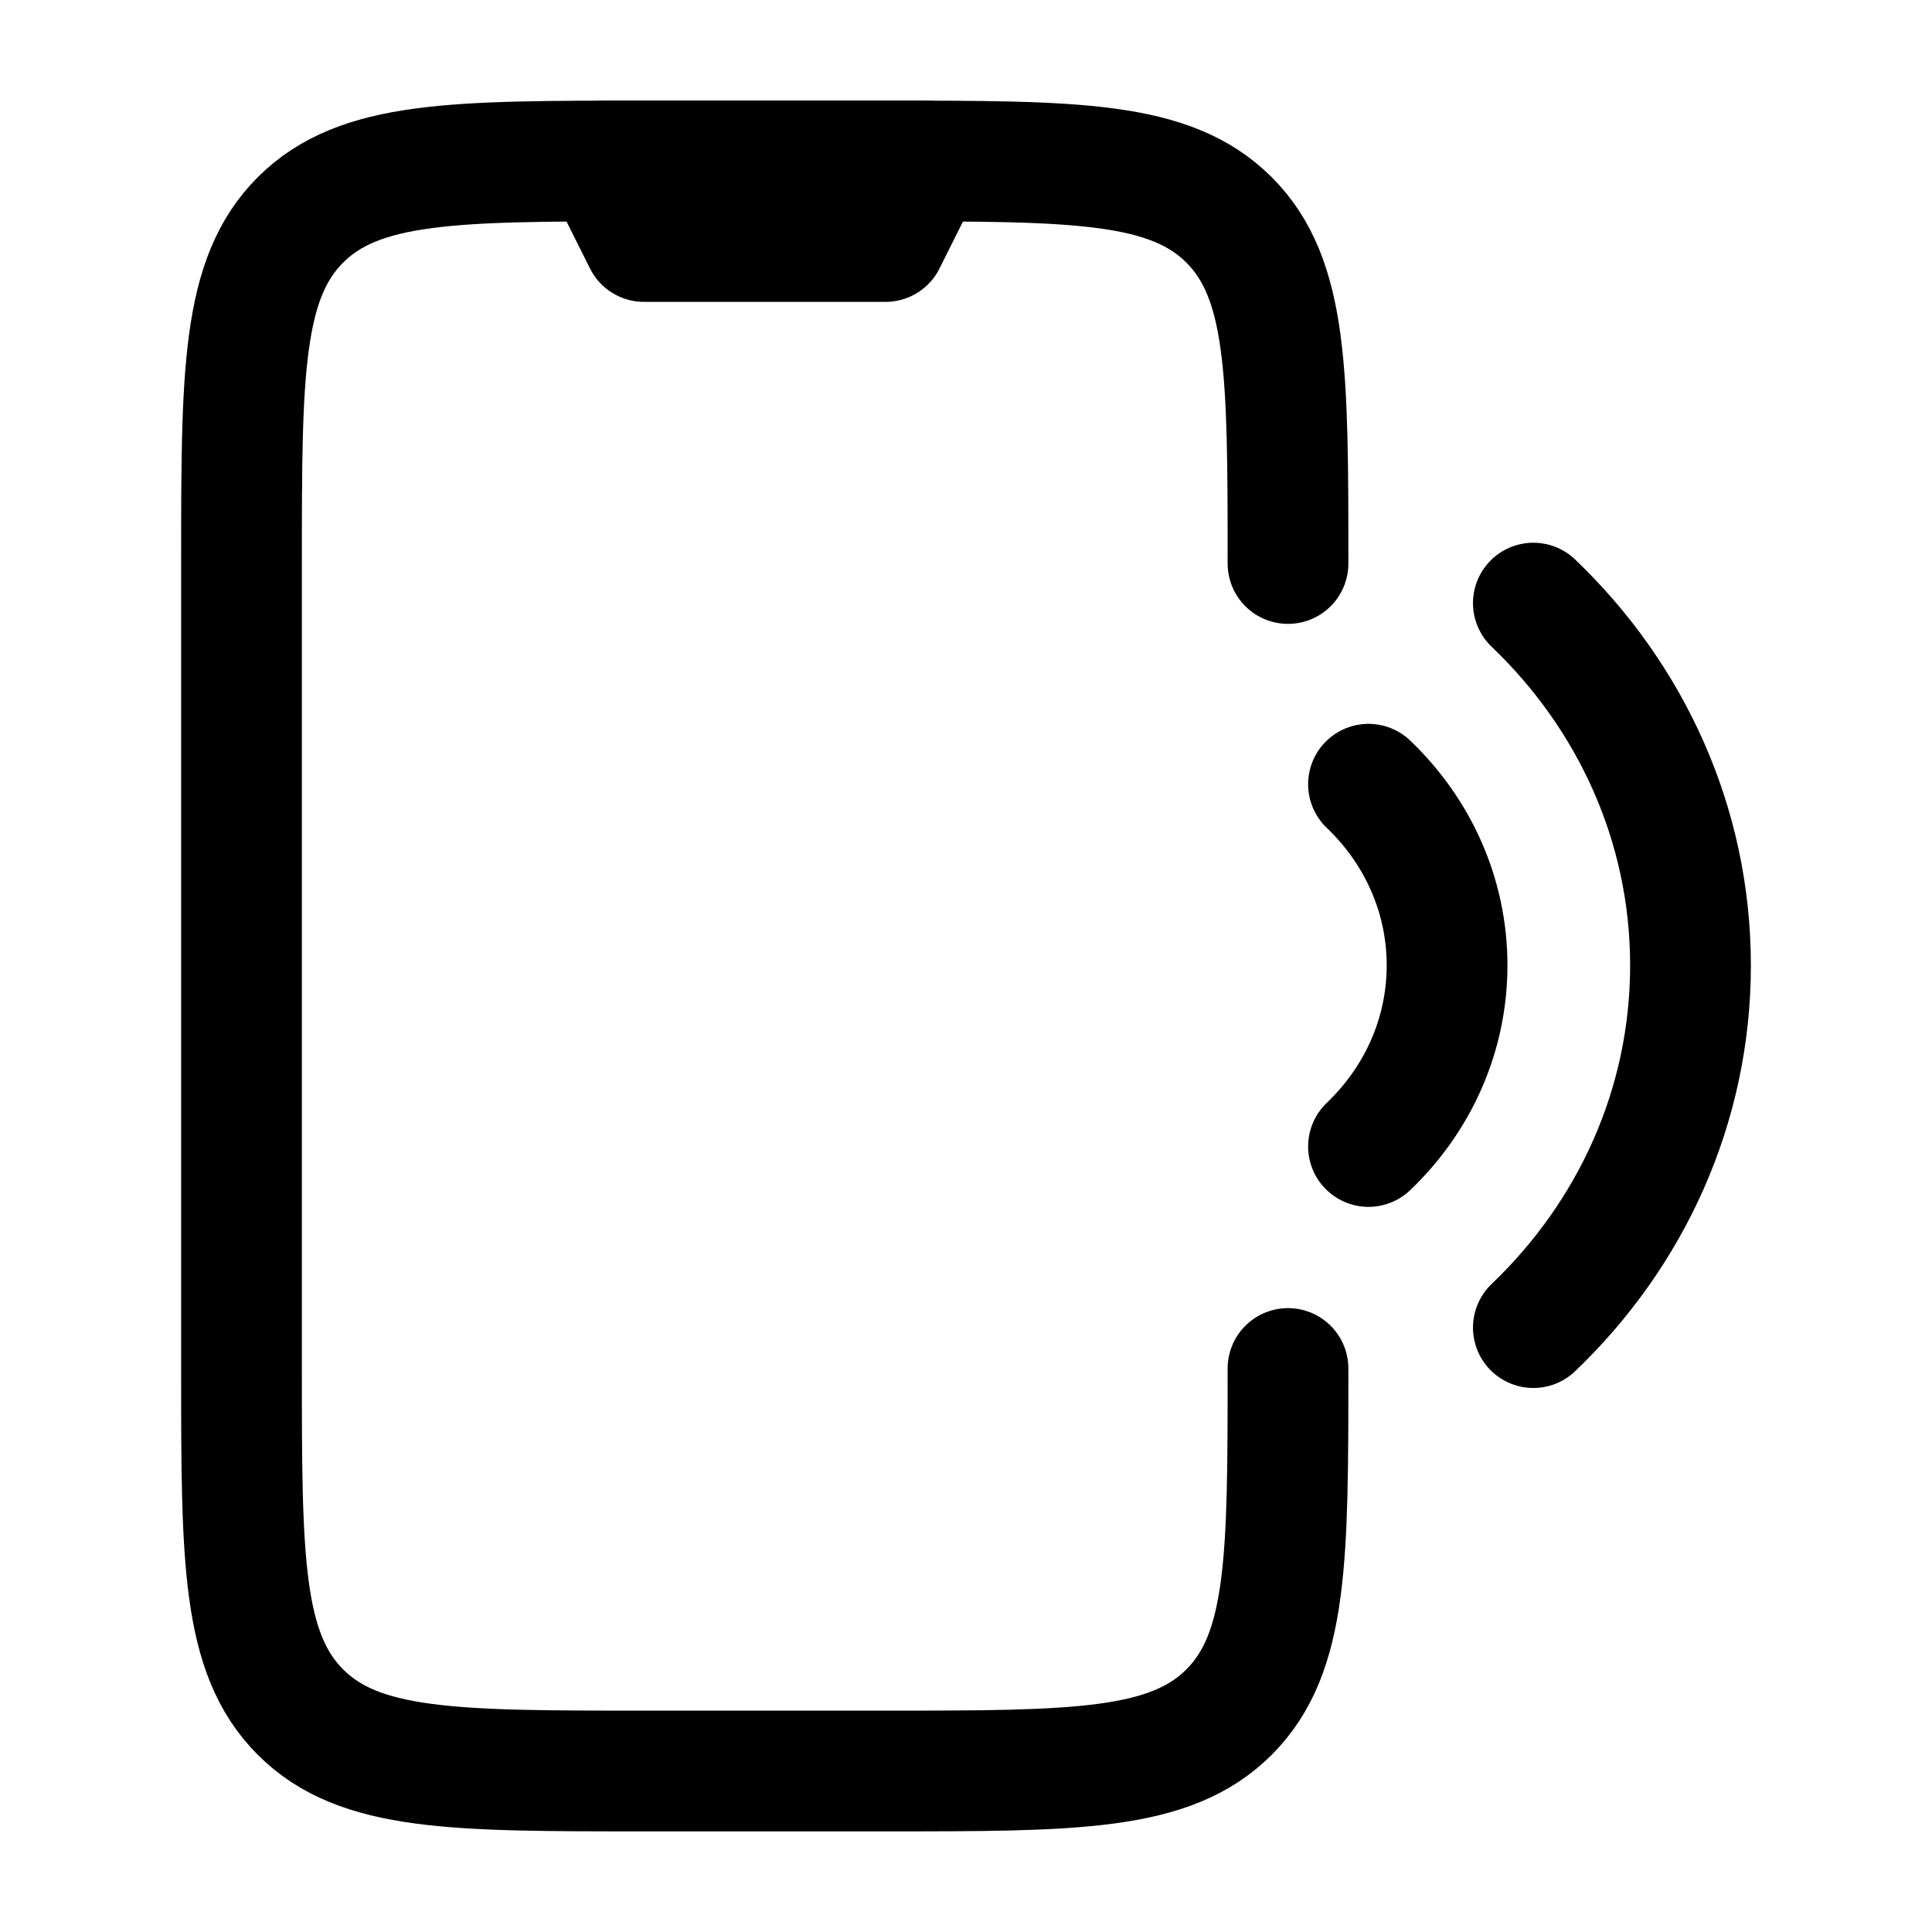 <?xml version="1.0" encoding="UTF-8"?> <svg xmlns="http://www.w3.org/2000/svg" width="24" height="24" viewBox="0 0 24 24" fill="none"><path d="M19.048 16.492C20.254 15.34 21 13.75 21 11.992C21 10.234 20.254 8.644 19.048 7.492M17 9.742C17.603 10.318 17.976 11.113 17.976 11.992C17.976 12.871 17.603 13.666 17 14.242M16 7C16 4.643 16 3.464 15.268 2.732C14.536 2 13.357 2 11 2H8C5.643 2 4.464 2 3.732 2.732C3 3.464 3 4.643 3 7V17C3 19.357 3 20.535 3.732 21.268C4.464 22.001 5.643 22 8 22H11C13.357 22 14.536 22 15.268 21.268C16 20.535 16 19.357 16 17" stroke="black" stroke-width="1.5" stroke-linecap="round" stroke-linejoin="round"></path><path d="M11.5 2H7.5L8 3H11L11.5 2Z" stroke="black" stroke-width="1.5" stroke-linecap="round" stroke-linejoin="round"></path></svg> 